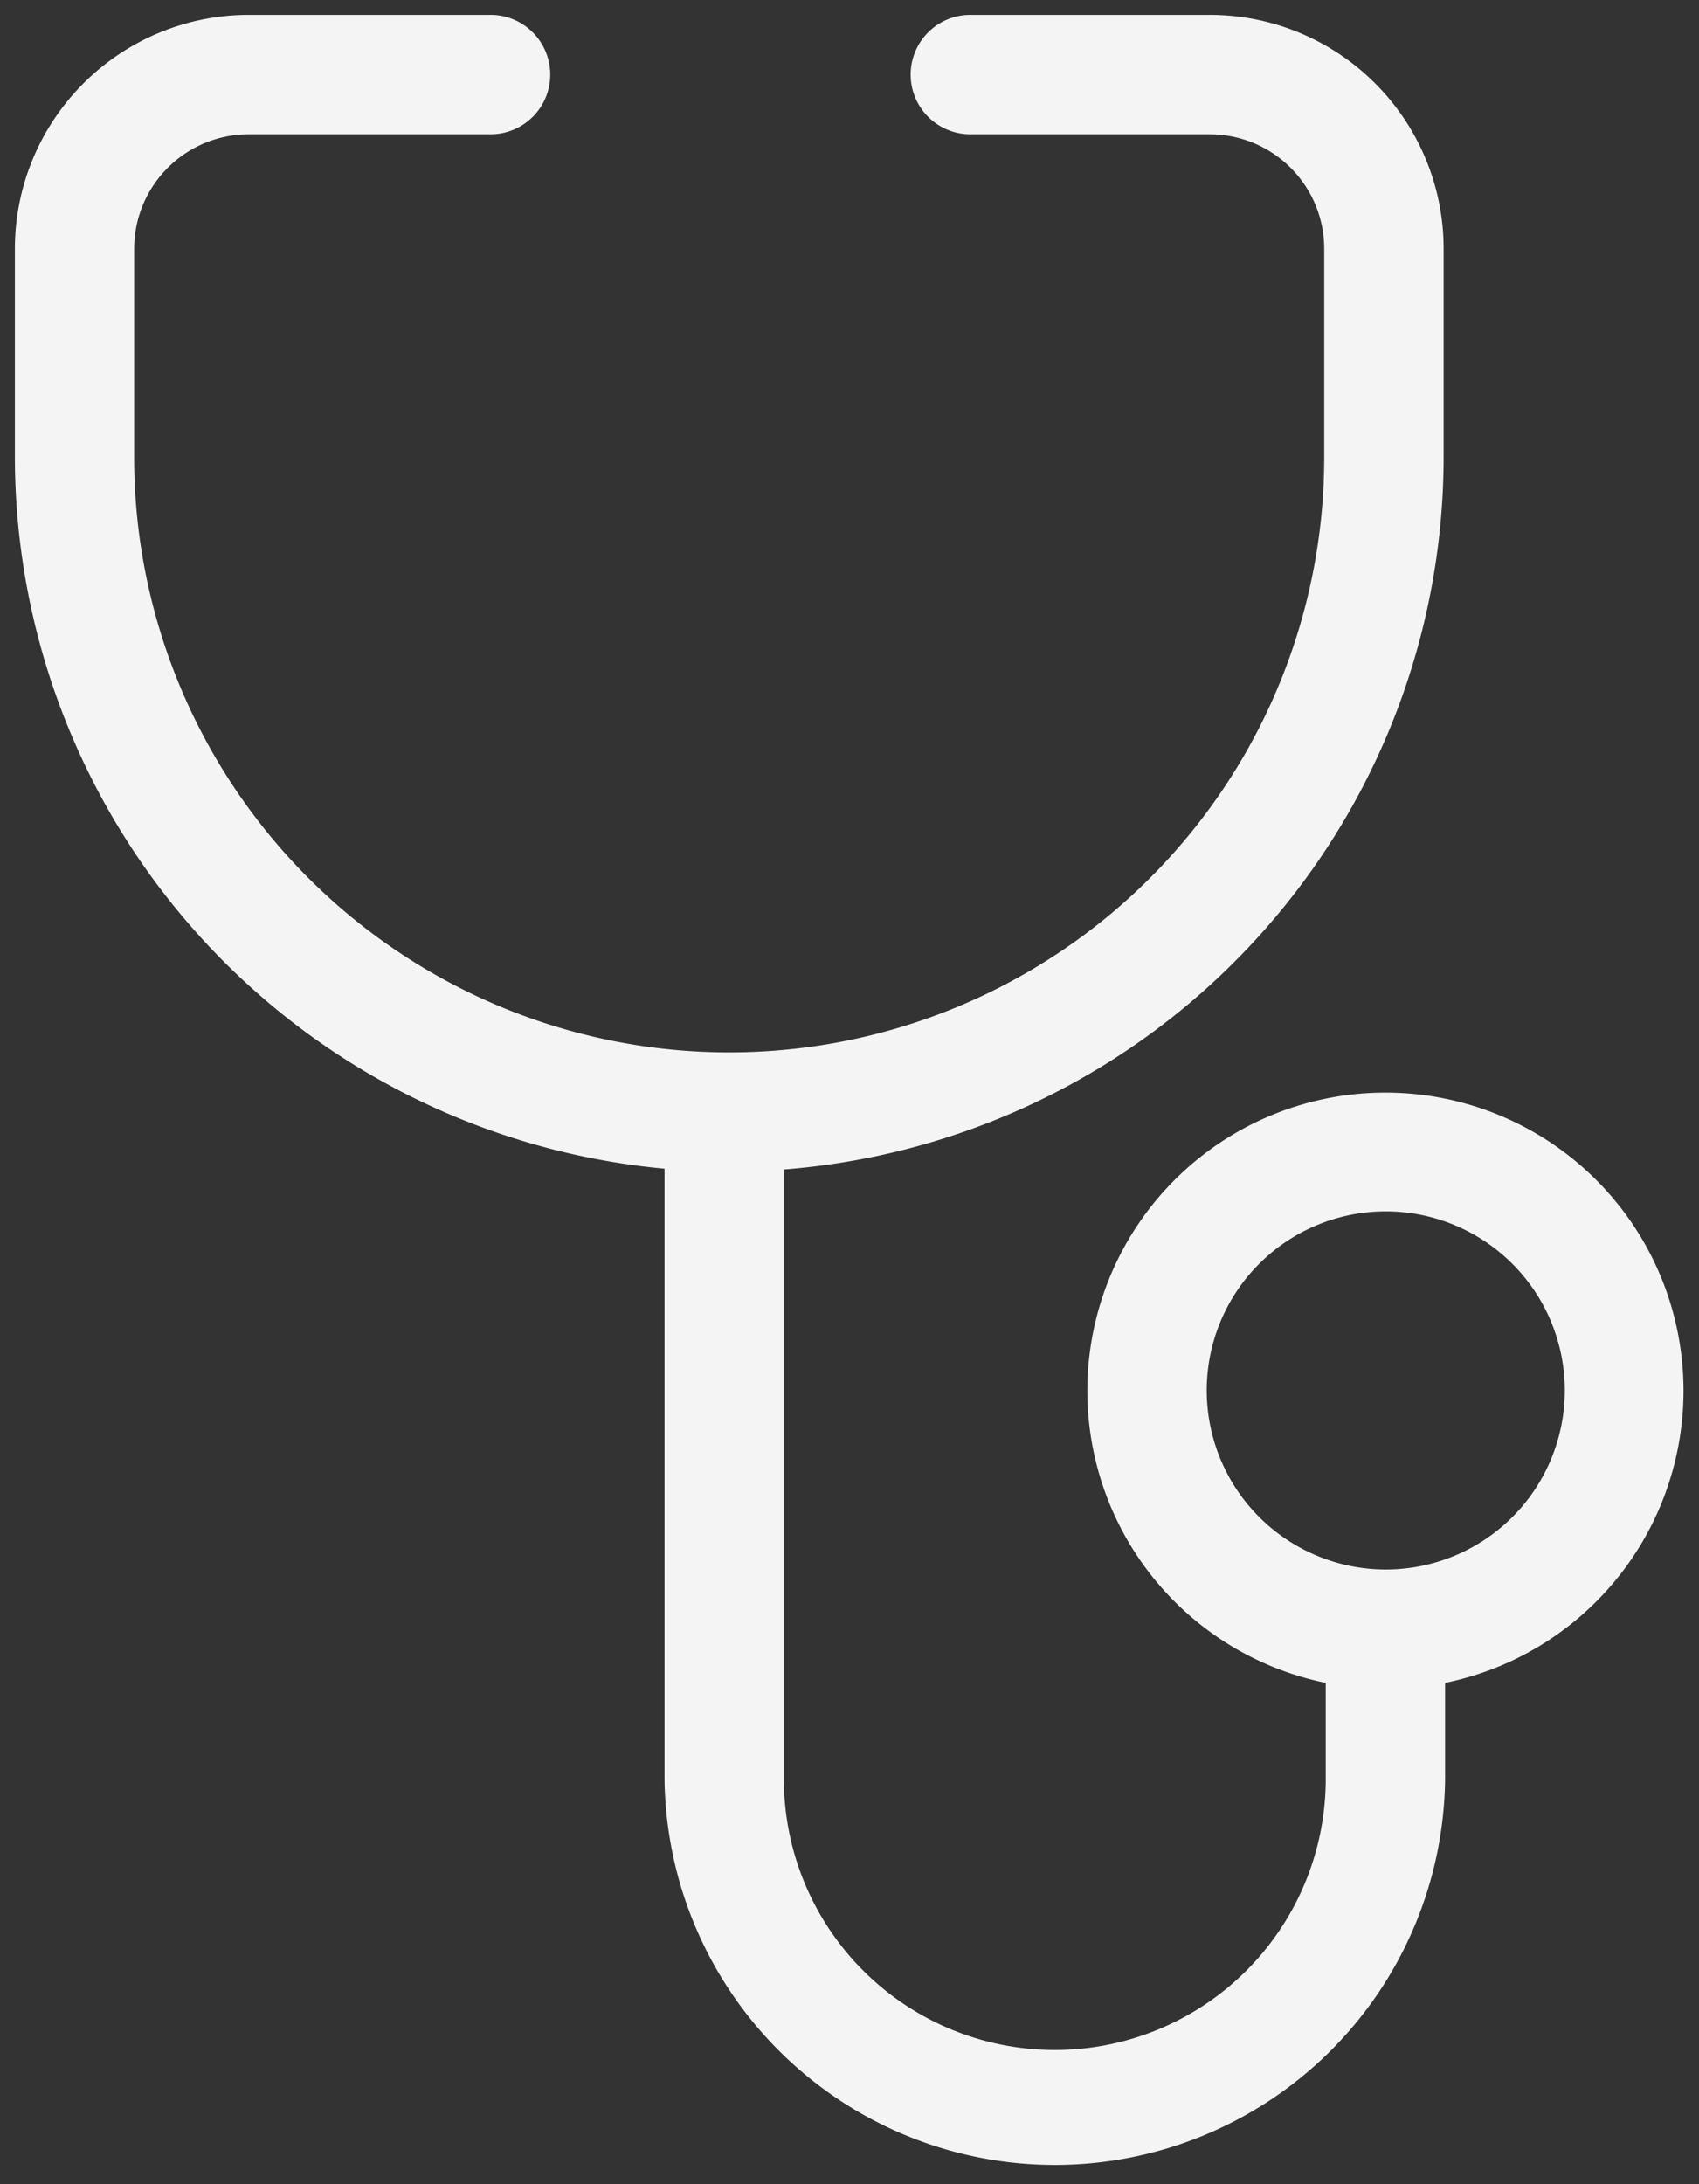 <svg data-name="Group 186" xmlns="http://www.w3.org/2000/svg" width="32.408" height="41.656" viewBox="0 0 32.408 41.656"><rect x="0" y="0" width="32.408" height="41.656" fill="#333333" stroke="none"/><defs><clipPath id="a"><path data-name="Rectangle 42" fill="#f4f4f4" d="M0 0h32.408v41.656H0z"/></clipPath></defs><g data-name="Group 136" clip-path="url(#a)"><path data-name="Path 56" d="M23.018 26.517a3.415 3.415 0 113.415 3.415 3.417 3.417 0 01-3.415-3.415m-10.342-4.235v11.646a7.445 7.445 0 0014.889 0v-1.834a5.686 5.686 0 10-2.277 0v1.833a5.168 5.168 0 01-10.336 0V22.303A13.641 13.641 0 0027.537 8.72V4.741A4.46 4.46 0 0023.081.284h-4.572a1.138 1.138 0 000 2.277h4.571a2.184 2.184 0 012.179 2.181V8.72a11.35 11.35 0 01-22.7 0V4.741a2.185 2.185 0 012.183-2.18h4.615a1.138 1.138 0 000-2.277H4.742A4.462 4.462 0 00.284 4.741V8.72a13.643 13.643 0 0012.392 13.568z" fill="#f4f4f4"/></g></svg>